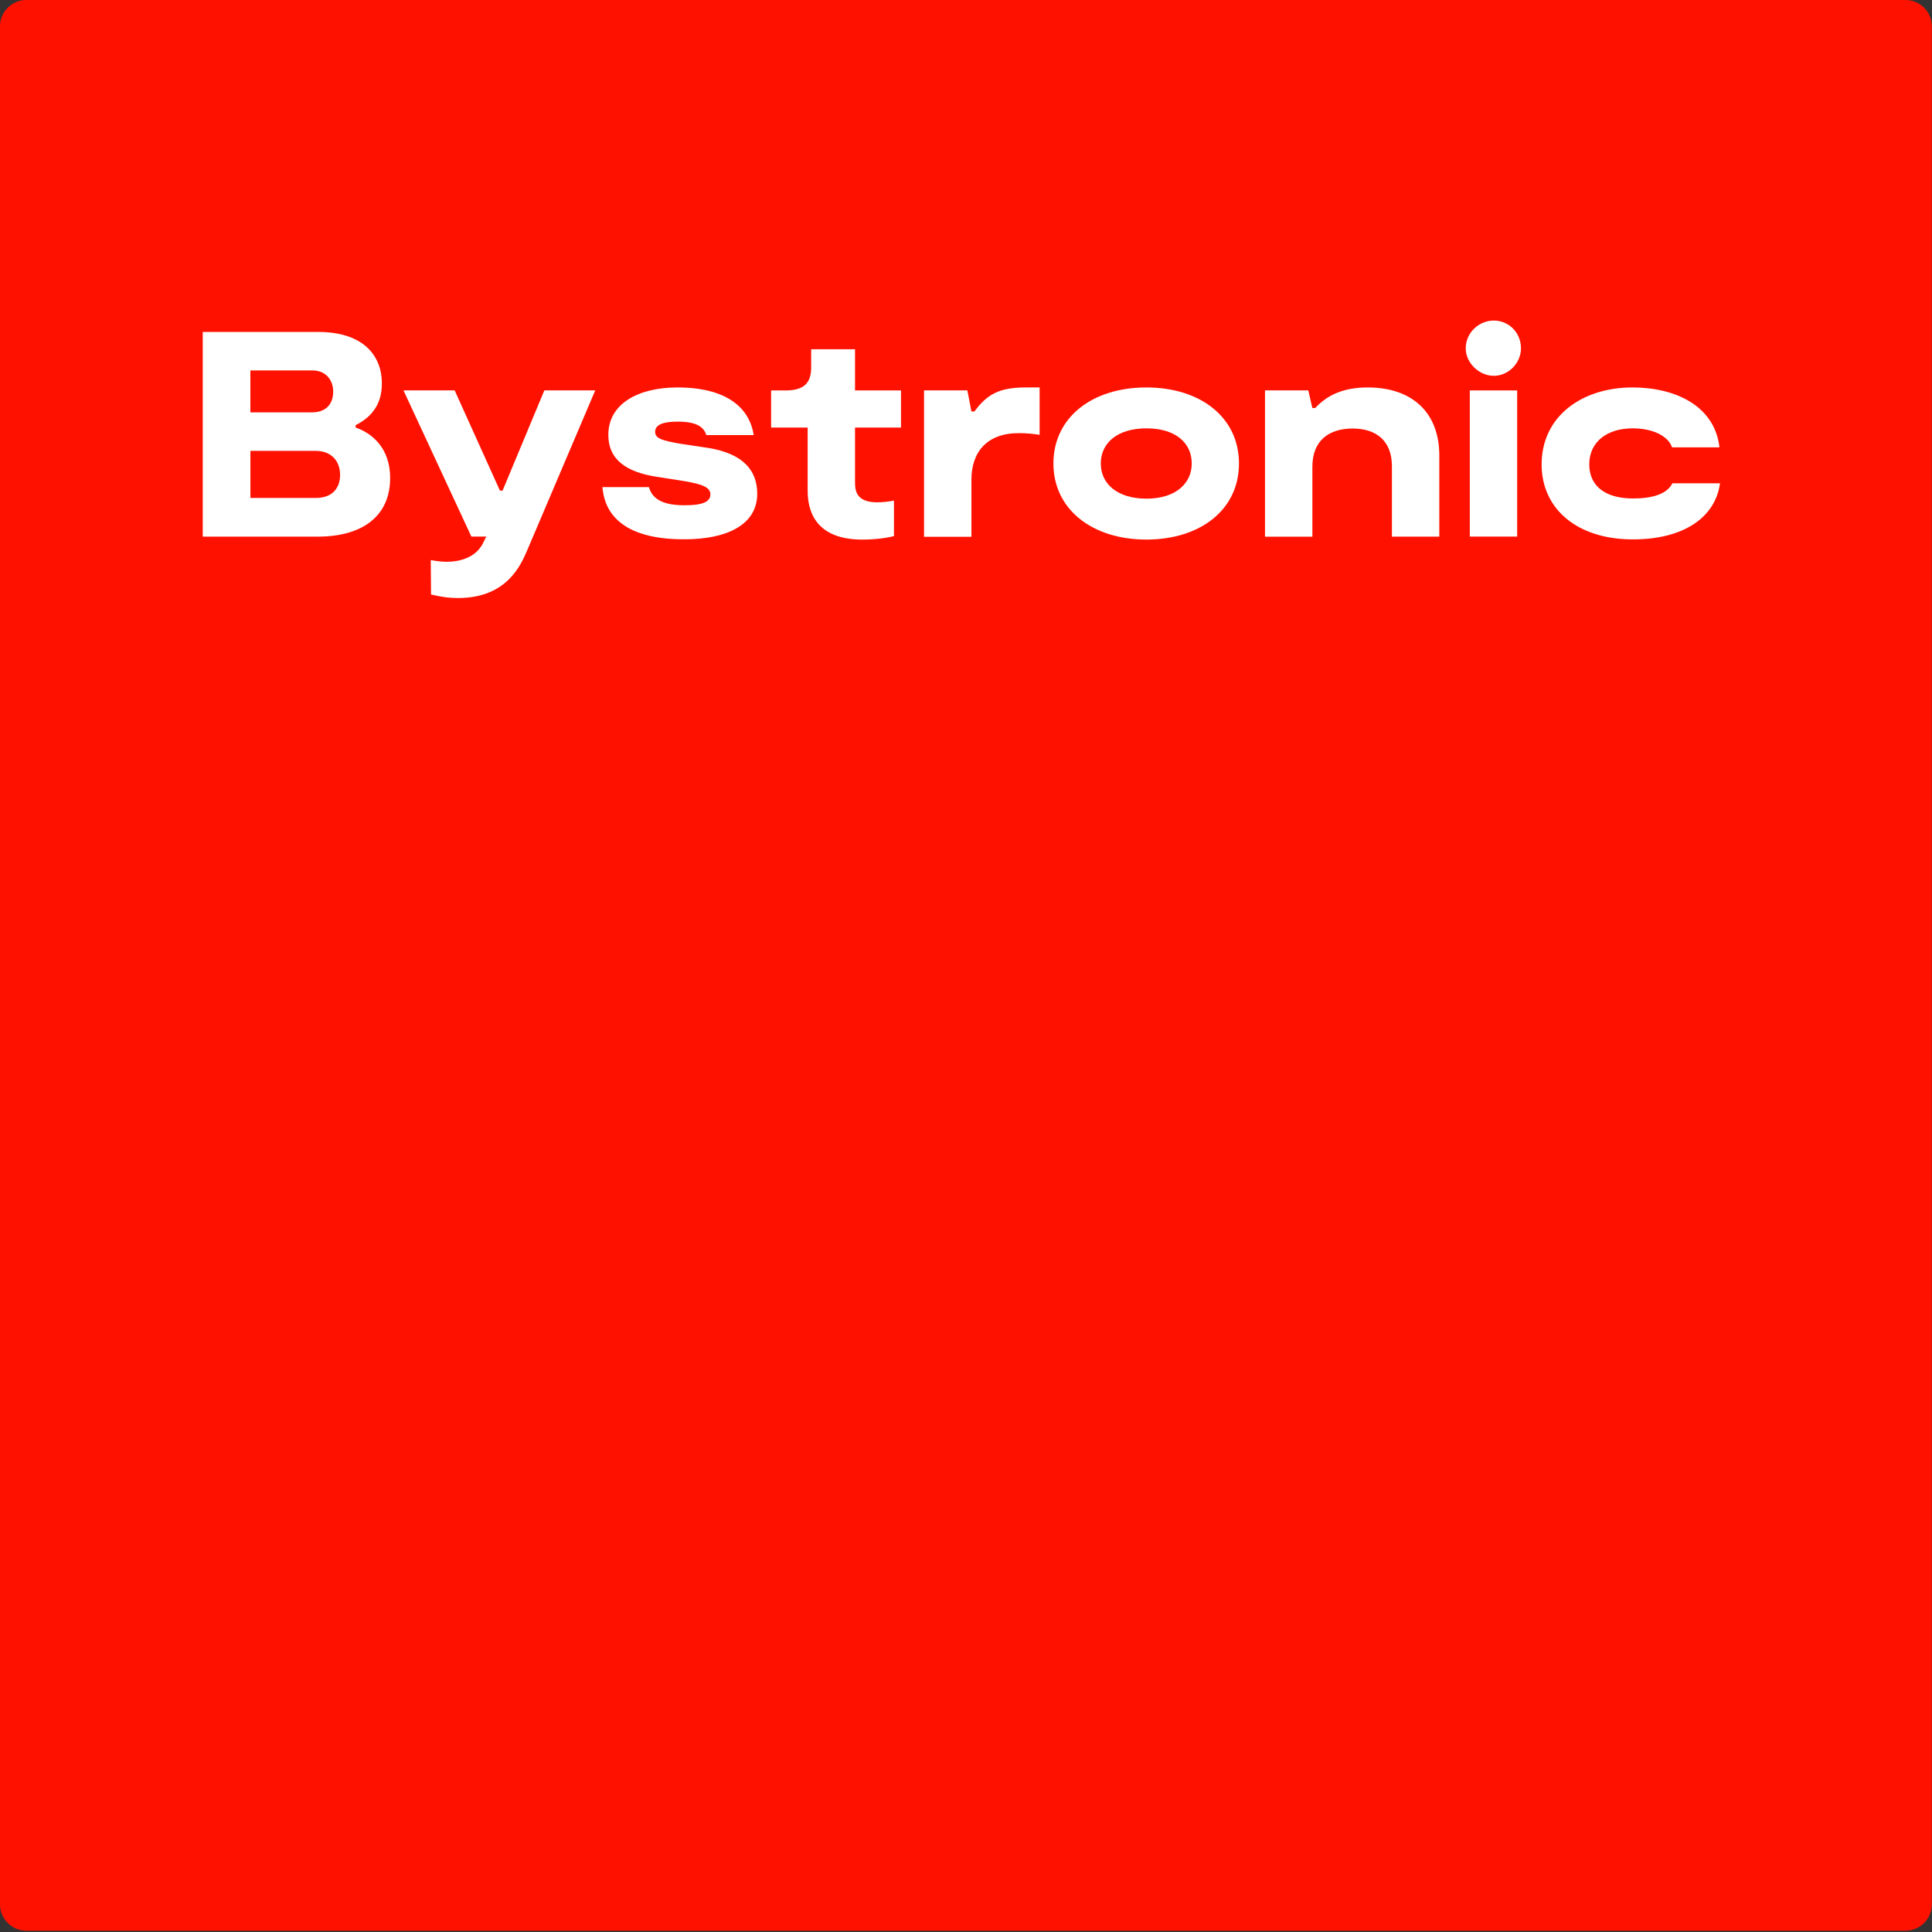 <svg width="512" height="512" viewBox="0 0 512 512" xmlns="http://www.w3.org/2000/svg">
  <rect x="0" y="0" width="512" height="512" fill="#333333" stroke="none"/>
  <path class="favicon__background" d="M504.96 0H7C3.134 0 0 3.134 0 7V504.66C0 508.526 3.134 511.66 7 511.66H504.96C508.826 511.66 511.96 508.526 511.96 504.66V7C511.96 3.134 508.826 0 504.96 0Z" fill="#FF1100"/>
  <path class="favicon__name" d="M103.39 126.712C103.39 136.695 96.121 142.211 84.242 142.211H53.73V87.969H84.319C95.798 87.969 101.199 93.78 101.199 101.677C101.199 107.64 97.96 110.803 94.235 112.67V113.299C98.37 114.718 103.399 118.519 103.399 126.712H103.39ZM66.362 109.279H82.642C86.367 109.279 88.3 107.116 88.3 103.763C88.3 100.6 86.214 98.171 82.861 98.171H66.352V109.269L66.362 109.279ZM90.129 125.854C90.129 122.349 87.967 119.481 83.614 119.481H66.362V131.961H83.718C88.3 131.961 90.129 129.093 90.129 125.854Z" fill="white"/>
  <path class="favicon__name" d="M114.231 157.557L114.155 148.43C115.793 148.726 117.251 148.878 118.327 148.878C122.5 148.878 126.224 147.392 127.939 144.067L128.873 142.2H124.919L106.924 103.457H120.49L132.483 130.016H133.188L144.257 103.457H157.746L139.675 145.925C137.961 149.878 134.236 158.481 121.385 158.481C118.67 158.481 116.393 158.071 114.231 157.547V157.557Z" fill="white"/>
  <path class="favicon__name" d="M159.642 129.093H171.978C172.912 132.522 176.151 133.903 181.438 133.903C185.867 133.903 188.258 133.122 188.258 131.036C188.258 129.245 186.467 128.388 181.514 127.53L173.693 126.302C166.32 125.073 161.214 122.053 161.214 115.232C161.214 106.925 169.263 102.677 179.504 102.677C192.621 102.677 198.651 108.116 199.737 115.308H187.182C186.477 113.003 184.391 111.736 179.58 111.736C175.627 111.736 173.617 112.593 173.617 114.451C173.617 116.309 175.779 116.756 179.99 117.547L188.115 118.776C196.946 120.338 200.671 124.663 200.671 130.846C200.671 139.229 192.364 142.915 181.447 142.915C167.472 142.991 160.356 137.885 159.651 129.093H159.642Z" fill="white"/>
  <path class="favicon__name" d="M214.037 130.106V113.302H204.349V103.471H208.149C212.96 103.471 214.97 101.604 214.97 97.365V92.554H226.592V103.471H238.776V113.302H226.592V127.868C226.592 130.106 226.964 133.117 232.479 133.117C233.708 133.117 235.423 132.964 236.909 132.669V142.062C234.823 142.624 231.66 142.995 228.526 142.995C217.495 142.995 214.037 136.956 214.037 130.106V130.106Z" fill="white"/>
  <path class="favicon__name" d="M244.882 103.458H256.361L257.438 109.05H258.219C261.458 104.725 264.478 102.677 271.784 102.677H275.509V115.232C273.718 114.937 271.708 114.784 269.993 114.784C261.391 114.784 257.438 119.967 257.438 127.121V142.248H244.882V103.467V103.458Z" fill="white"/>
  <path class="favicon__name" d="M279.167 122.834C279.167 110.574 289.484 102.677 303.792 102.677C318.1 102.677 328.341 110.574 328.341 122.834C328.341 135.094 318.091 142.991 303.792 142.991C289.493 142.991 279.167 135.018 279.167 122.834ZM315.824 122.834C315.824 117.471 311.651 113.517 303.83 113.517C296.009 113.517 291.722 117.471 291.722 122.834C291.722 128.197 296.085 132.151 303.83 132.151C311.575 132.151 315.824 128.092 315.824 122.834Z" fill="white"/>
  <path class="favicon__name" d="M335.229 103.458H346.708L347.784 108.116H348.565C351.356 105.096 355.462 102.677 362.426 102.677C374.495 102.677 381.43 109.574 381.43 120.672V142.21H368.875V123.548C368.875 116.956 364.855 113.565 358.482 113.565C352.109 113.565 347.794 116.804 347.794 123.701V142.22H335.238V103.477L335.229 103.458Z" fill="white"/>
  <path class="favicon__name" d="M388.432 92.323C388.432 88.151 391.938 84.95 395.882 84.95C399.826 84.95 403.074 88.113 403.074 92.323C403.074 96.124 399.835 99.592 395.882 99.592C391.928 99.592 388.432 96.124 388.432 92.323ZM389.509 103.46H402.064V142.203H389.509V103.46Z" fill="white"/>
  <path class="favicon__name" d="M408.551 123.053C408.551 110.421 419.097 102.677 432.652 102.677C443.979 102.677 454.41 107.554 455.677 118.547H443.122C442.045 115.527 438.016 113.517 432.652 113.517C425.908 113.517 421.173 117.09 421.173 123.053C421.173 129.017 425.679 132.103 432.795 132.103C437.977 132.103 441.845 130.874 443.188 128.083H455.82C454.515 137.476 445.684 142.944 432.795 142.944C418.153 142.982 408.542 135.008 408.542 123.053H408.551Z" fill="white"/>
</svg>
